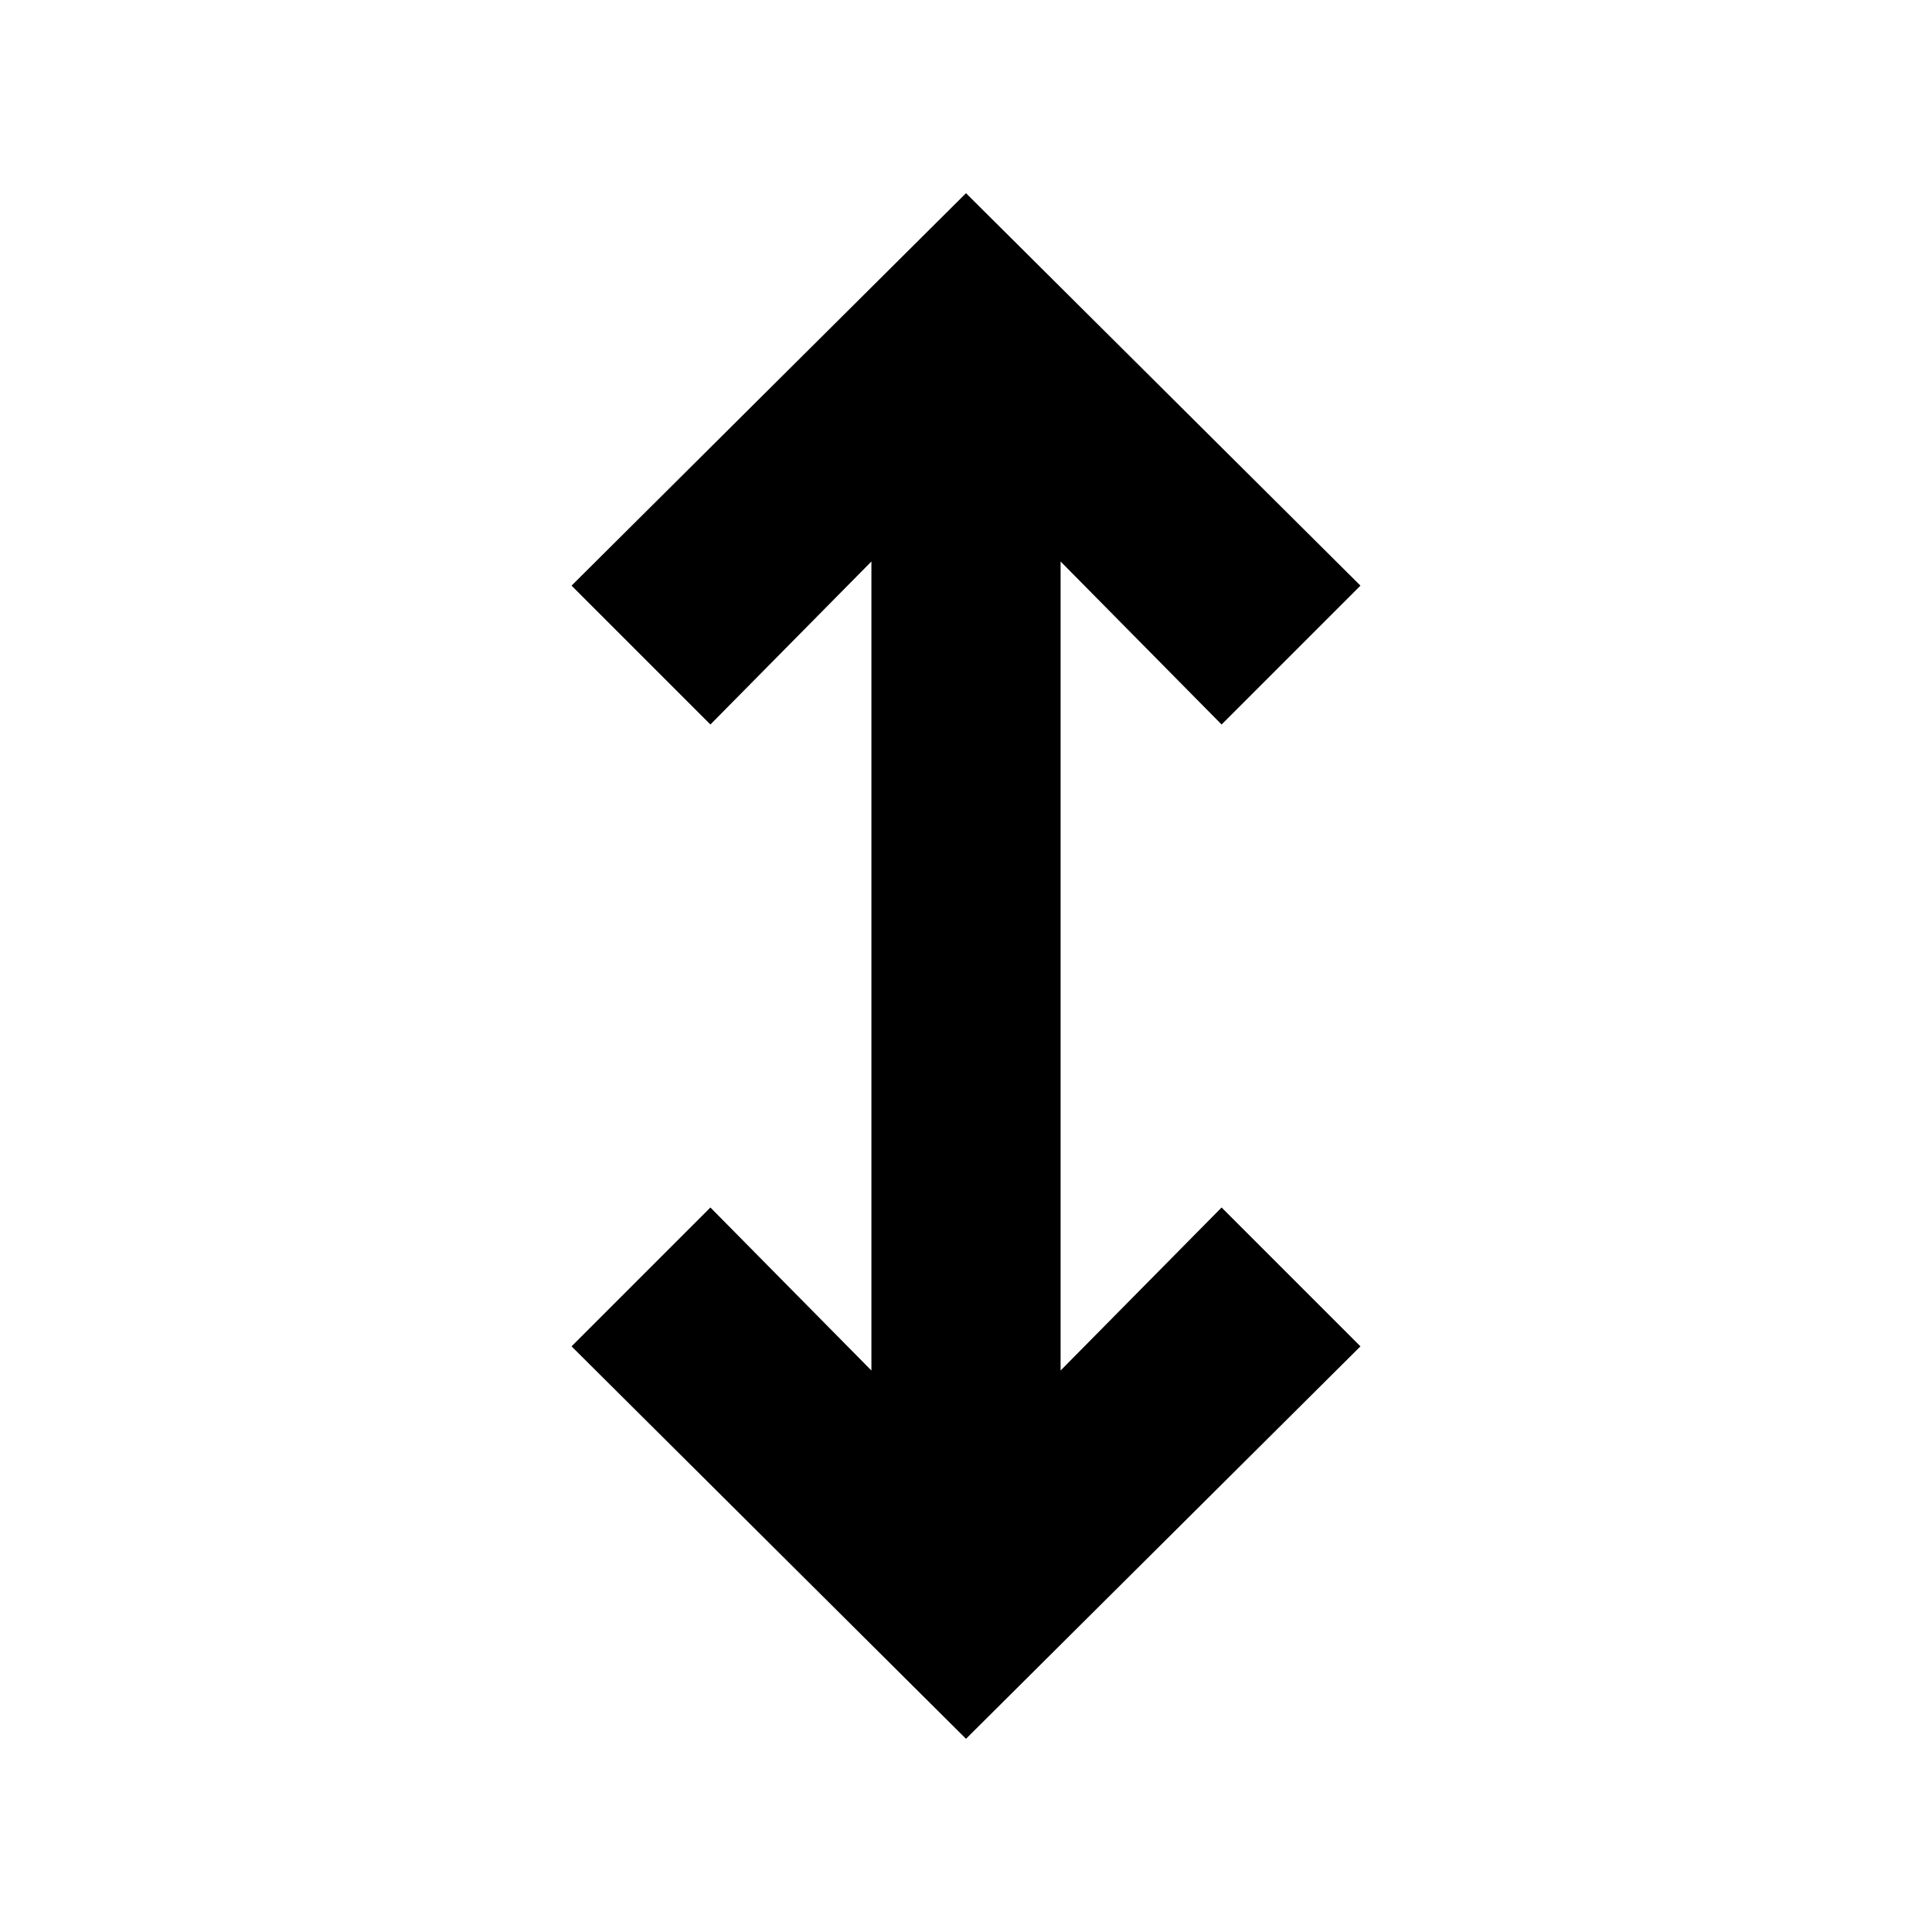 <svg xmlns="http://www.w3.org/2000/svg" height="48" viewBox="0 -960 960 960" width="48"><path d="M480-96 284-291l69-69 80 81v-402l-80 81-69-69 196-195 196 195-69 69-80-81v402l80-81 69 69L480-96Z"/></svg>